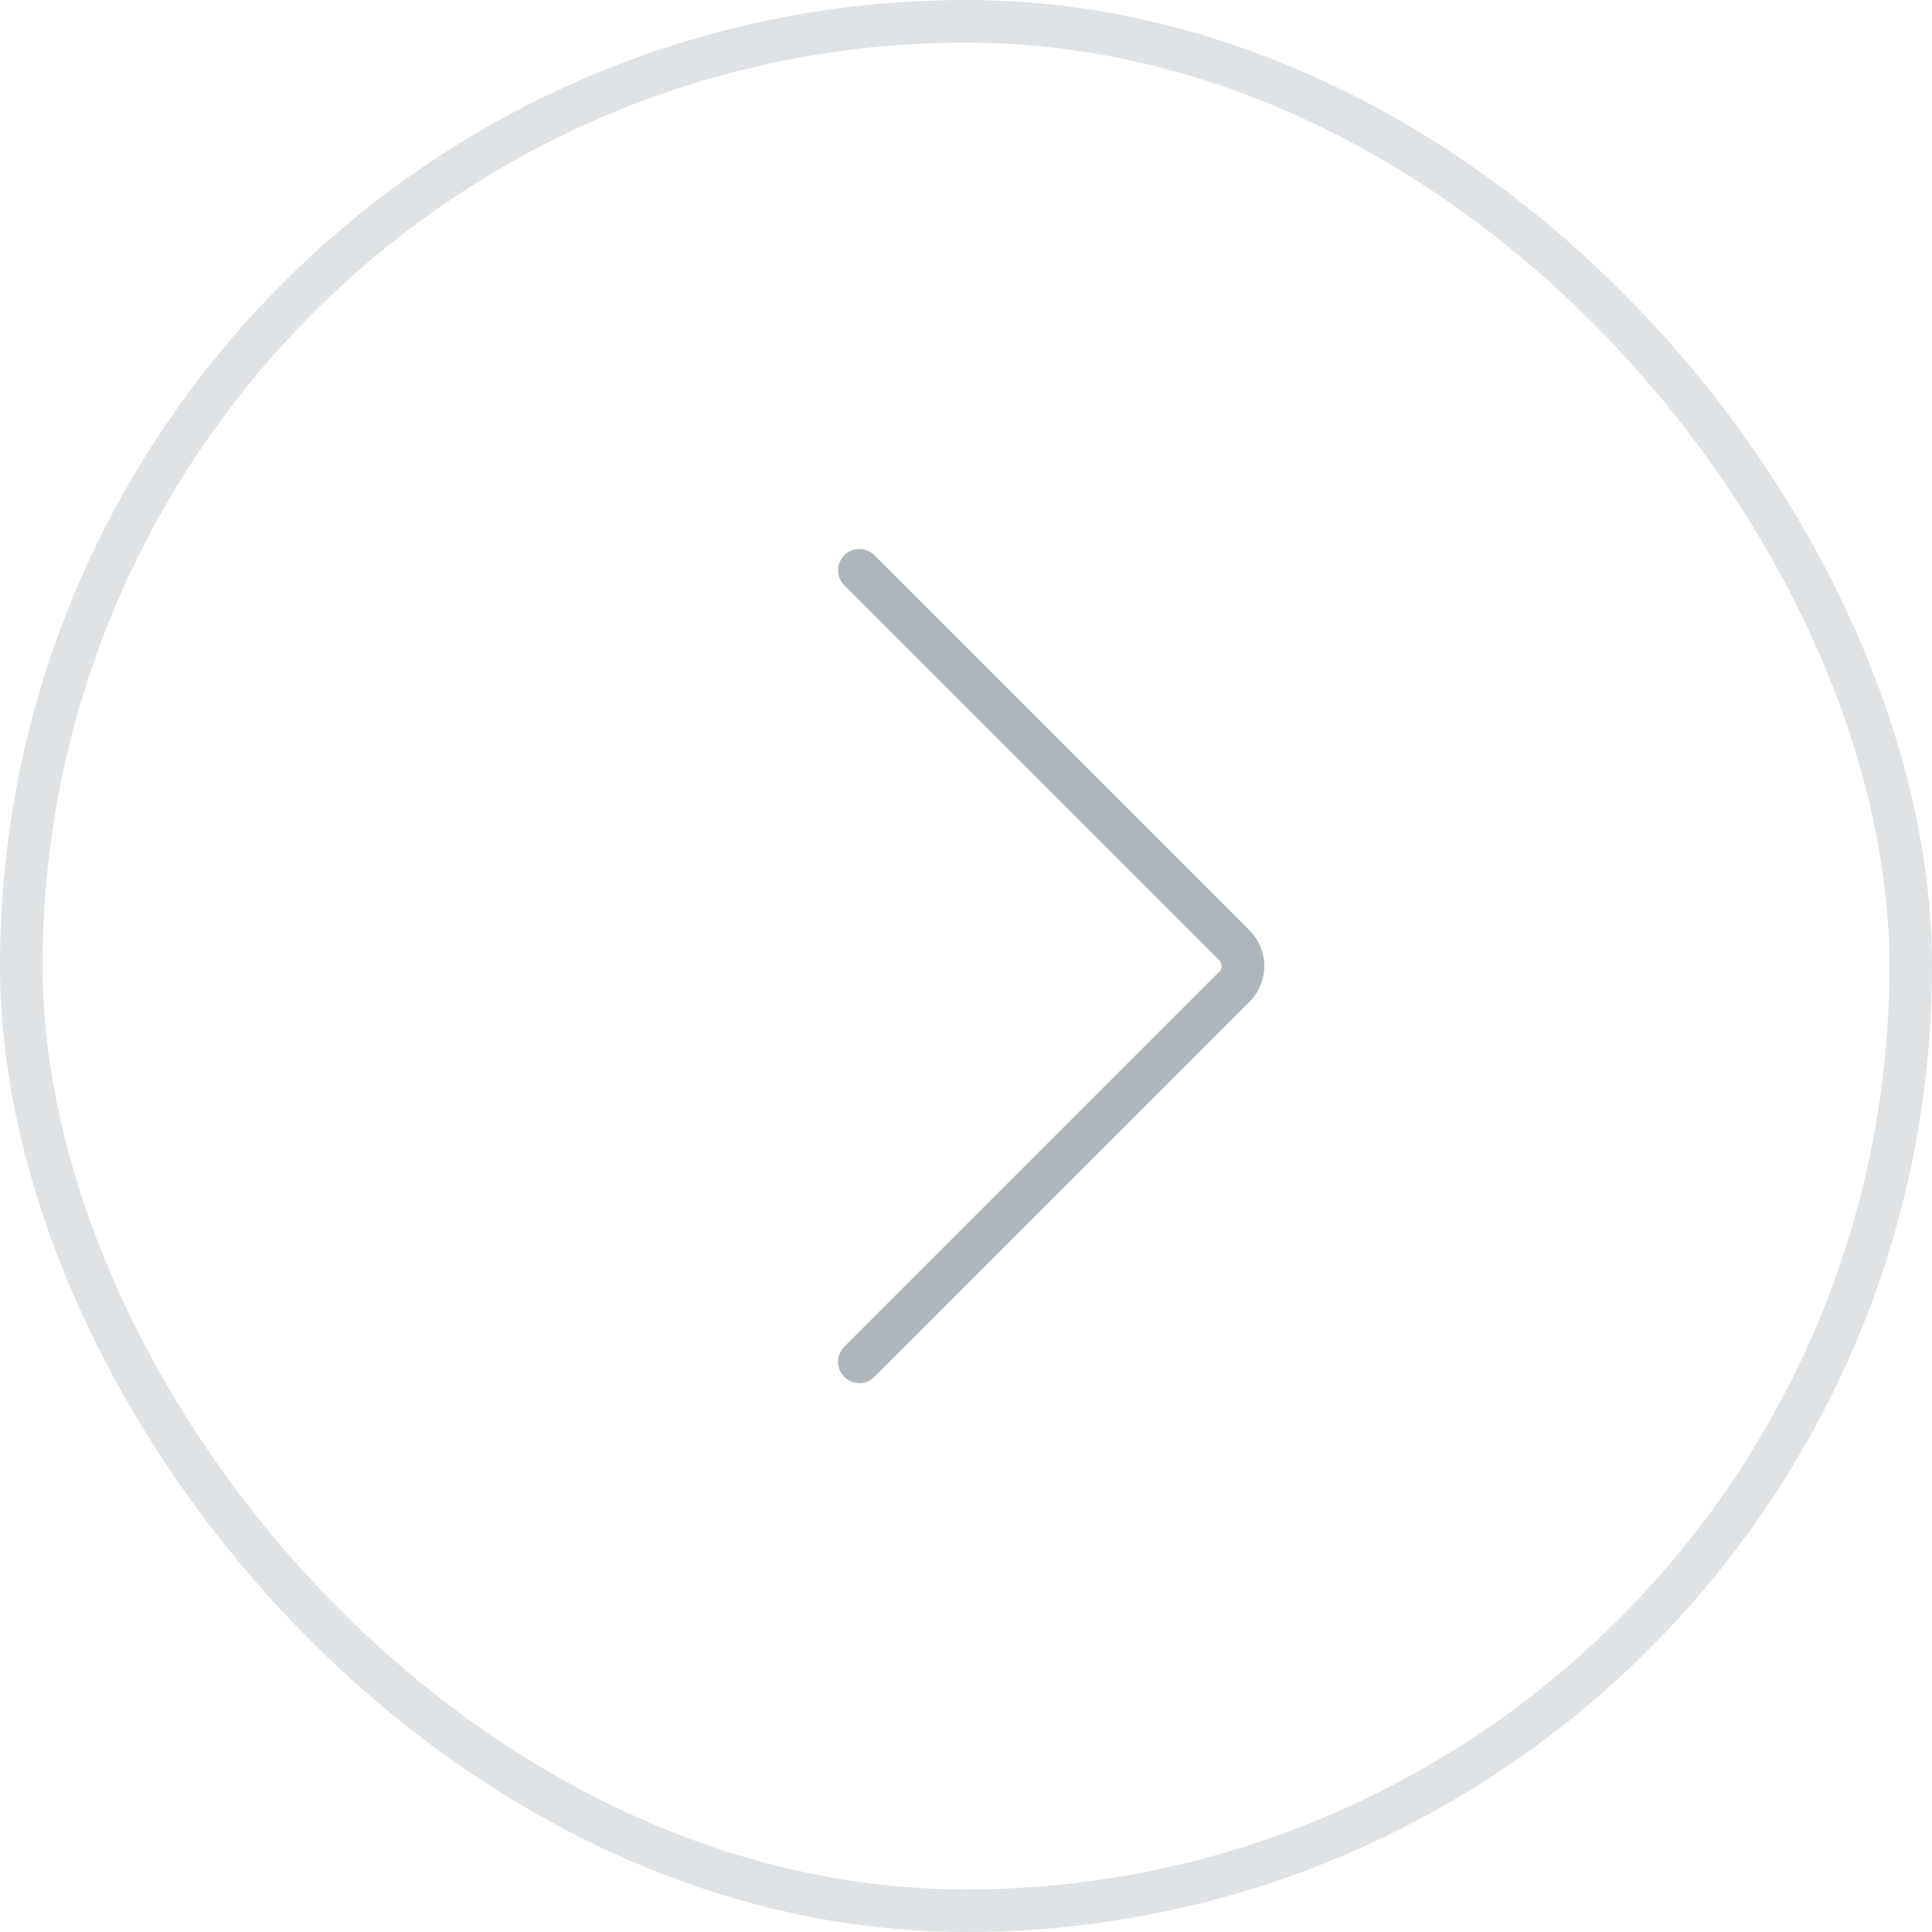 <svg width="68" height="68" viewBox="0 0 68 68" fill="none" xmlns="http://www.w3.org/2000/svg">
<rect x="0.75" y="0.75" width="66.5" height="66.5" rx="33.25" stroke="#E0E3E6" stroke-width="1.5"/>
<path d="M30.247 20.072L43.425 33.251C43.528 33.347 43.609 33.463 43.665 33.592C43.721 33.721 43.75 33.86 43.75 34.001C43.75 34.141 43.721 34.281 43.665 34.41C43.609 34.538 43.528 34.655 43.425 34.751L30.247 47.929" stroke="#ADB5BD" stroke-width="1.5" stroke-linecap="round" stroke-linejoin="round"/>
</svg>
